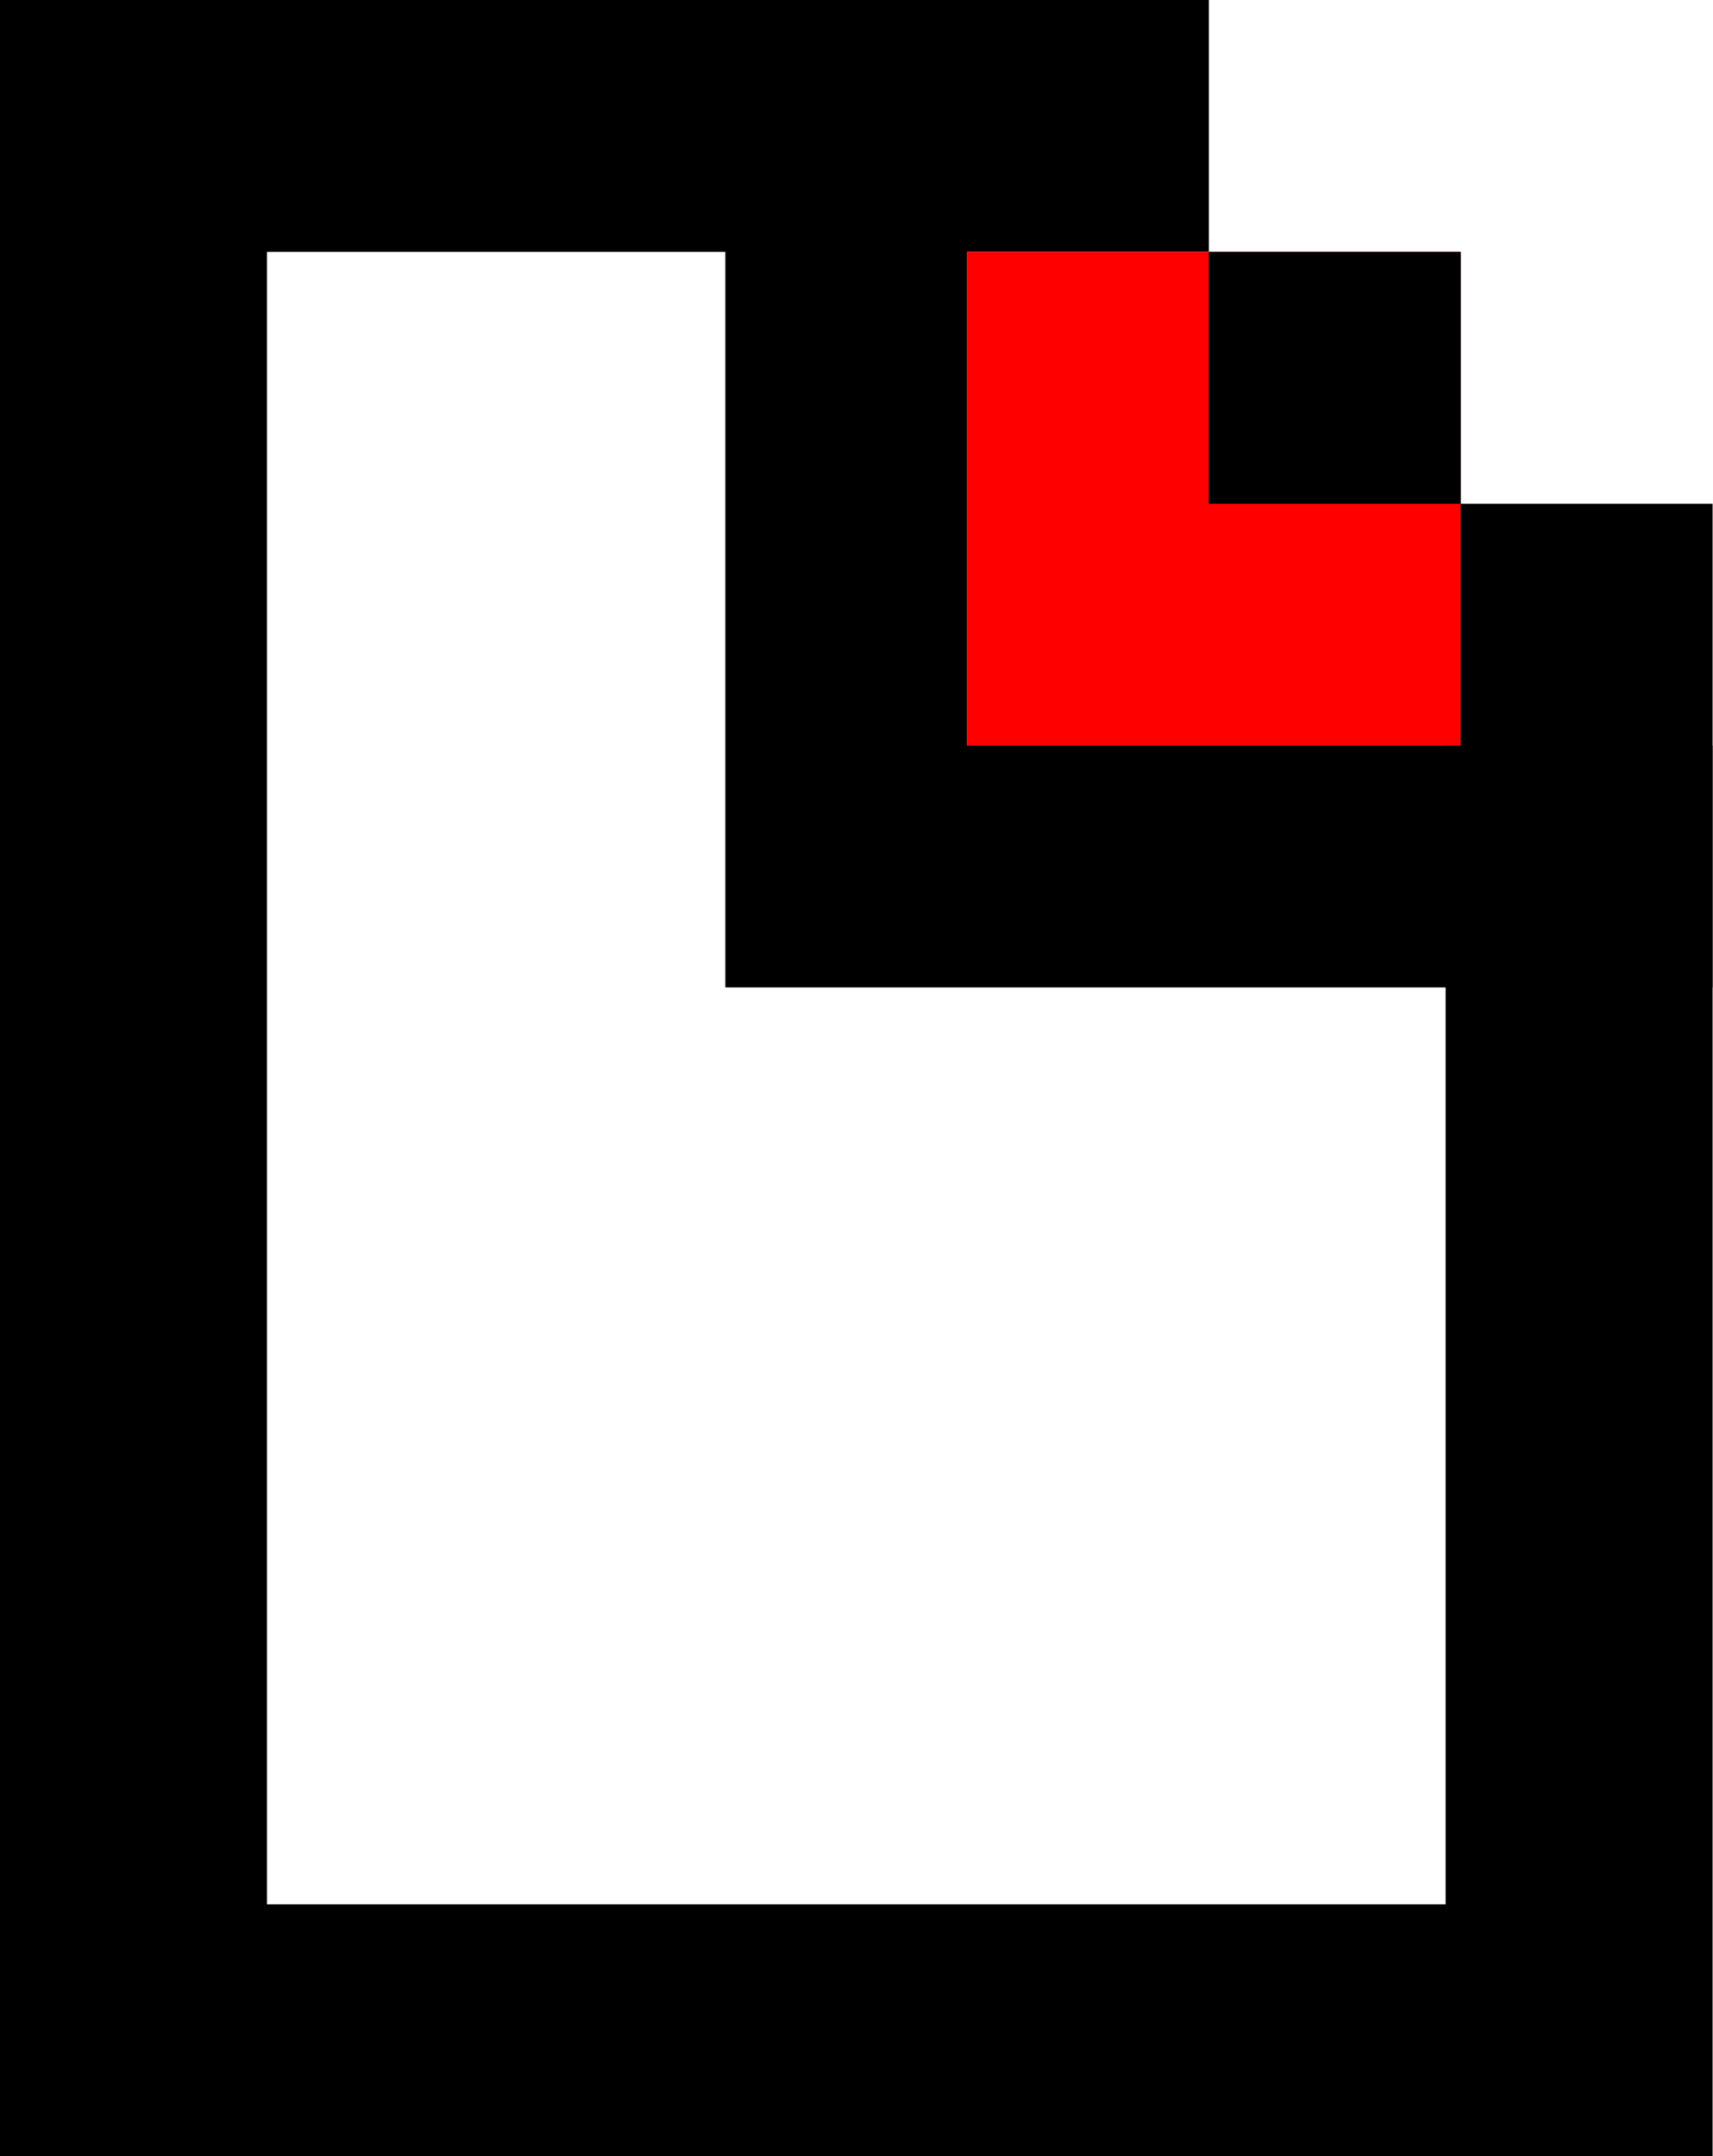 <?xml version="1.0" encoding="utf-8"?><svg version="1.1" xmlns="http://www.w3.org/2000/svg" xmlns:xlink="http://www.w3.org/1999/xlink" x="0px" y="0px" width="1907px" height="2400px" viewBox="0 0 1907 2400" style="enable-background:new 0 0 1907 2400;" xml:space="preserve"> <title>Lavabit SVG Icon Vector Logo - free.</title><style><![CDATA[ .st0{fill:#FF0000;}]]></style><defs></defs><a id="lavabit-link" xlink:href="http://free.arinco.org/mail/safemail/"><polygon points="1609.347,2119.625 297.195,2119.625 297.195,280.375 1345.795,280.375 1345.795,0 0,0 0,2400 1906.541,2400 1906.541,560.746 1609.347,560.746 "/><rect x="1076.633" y="280.375" class="st0" width="549.535" height="549.527"/><path d="M1906.541,1099.066H807.478V0h1099.063V1099.066z M1906.541,0h-829.908v829.902h829.908V0z M1626.168,280.375h-280.373 v280.371h280.373V280.375z"/></a></svg>